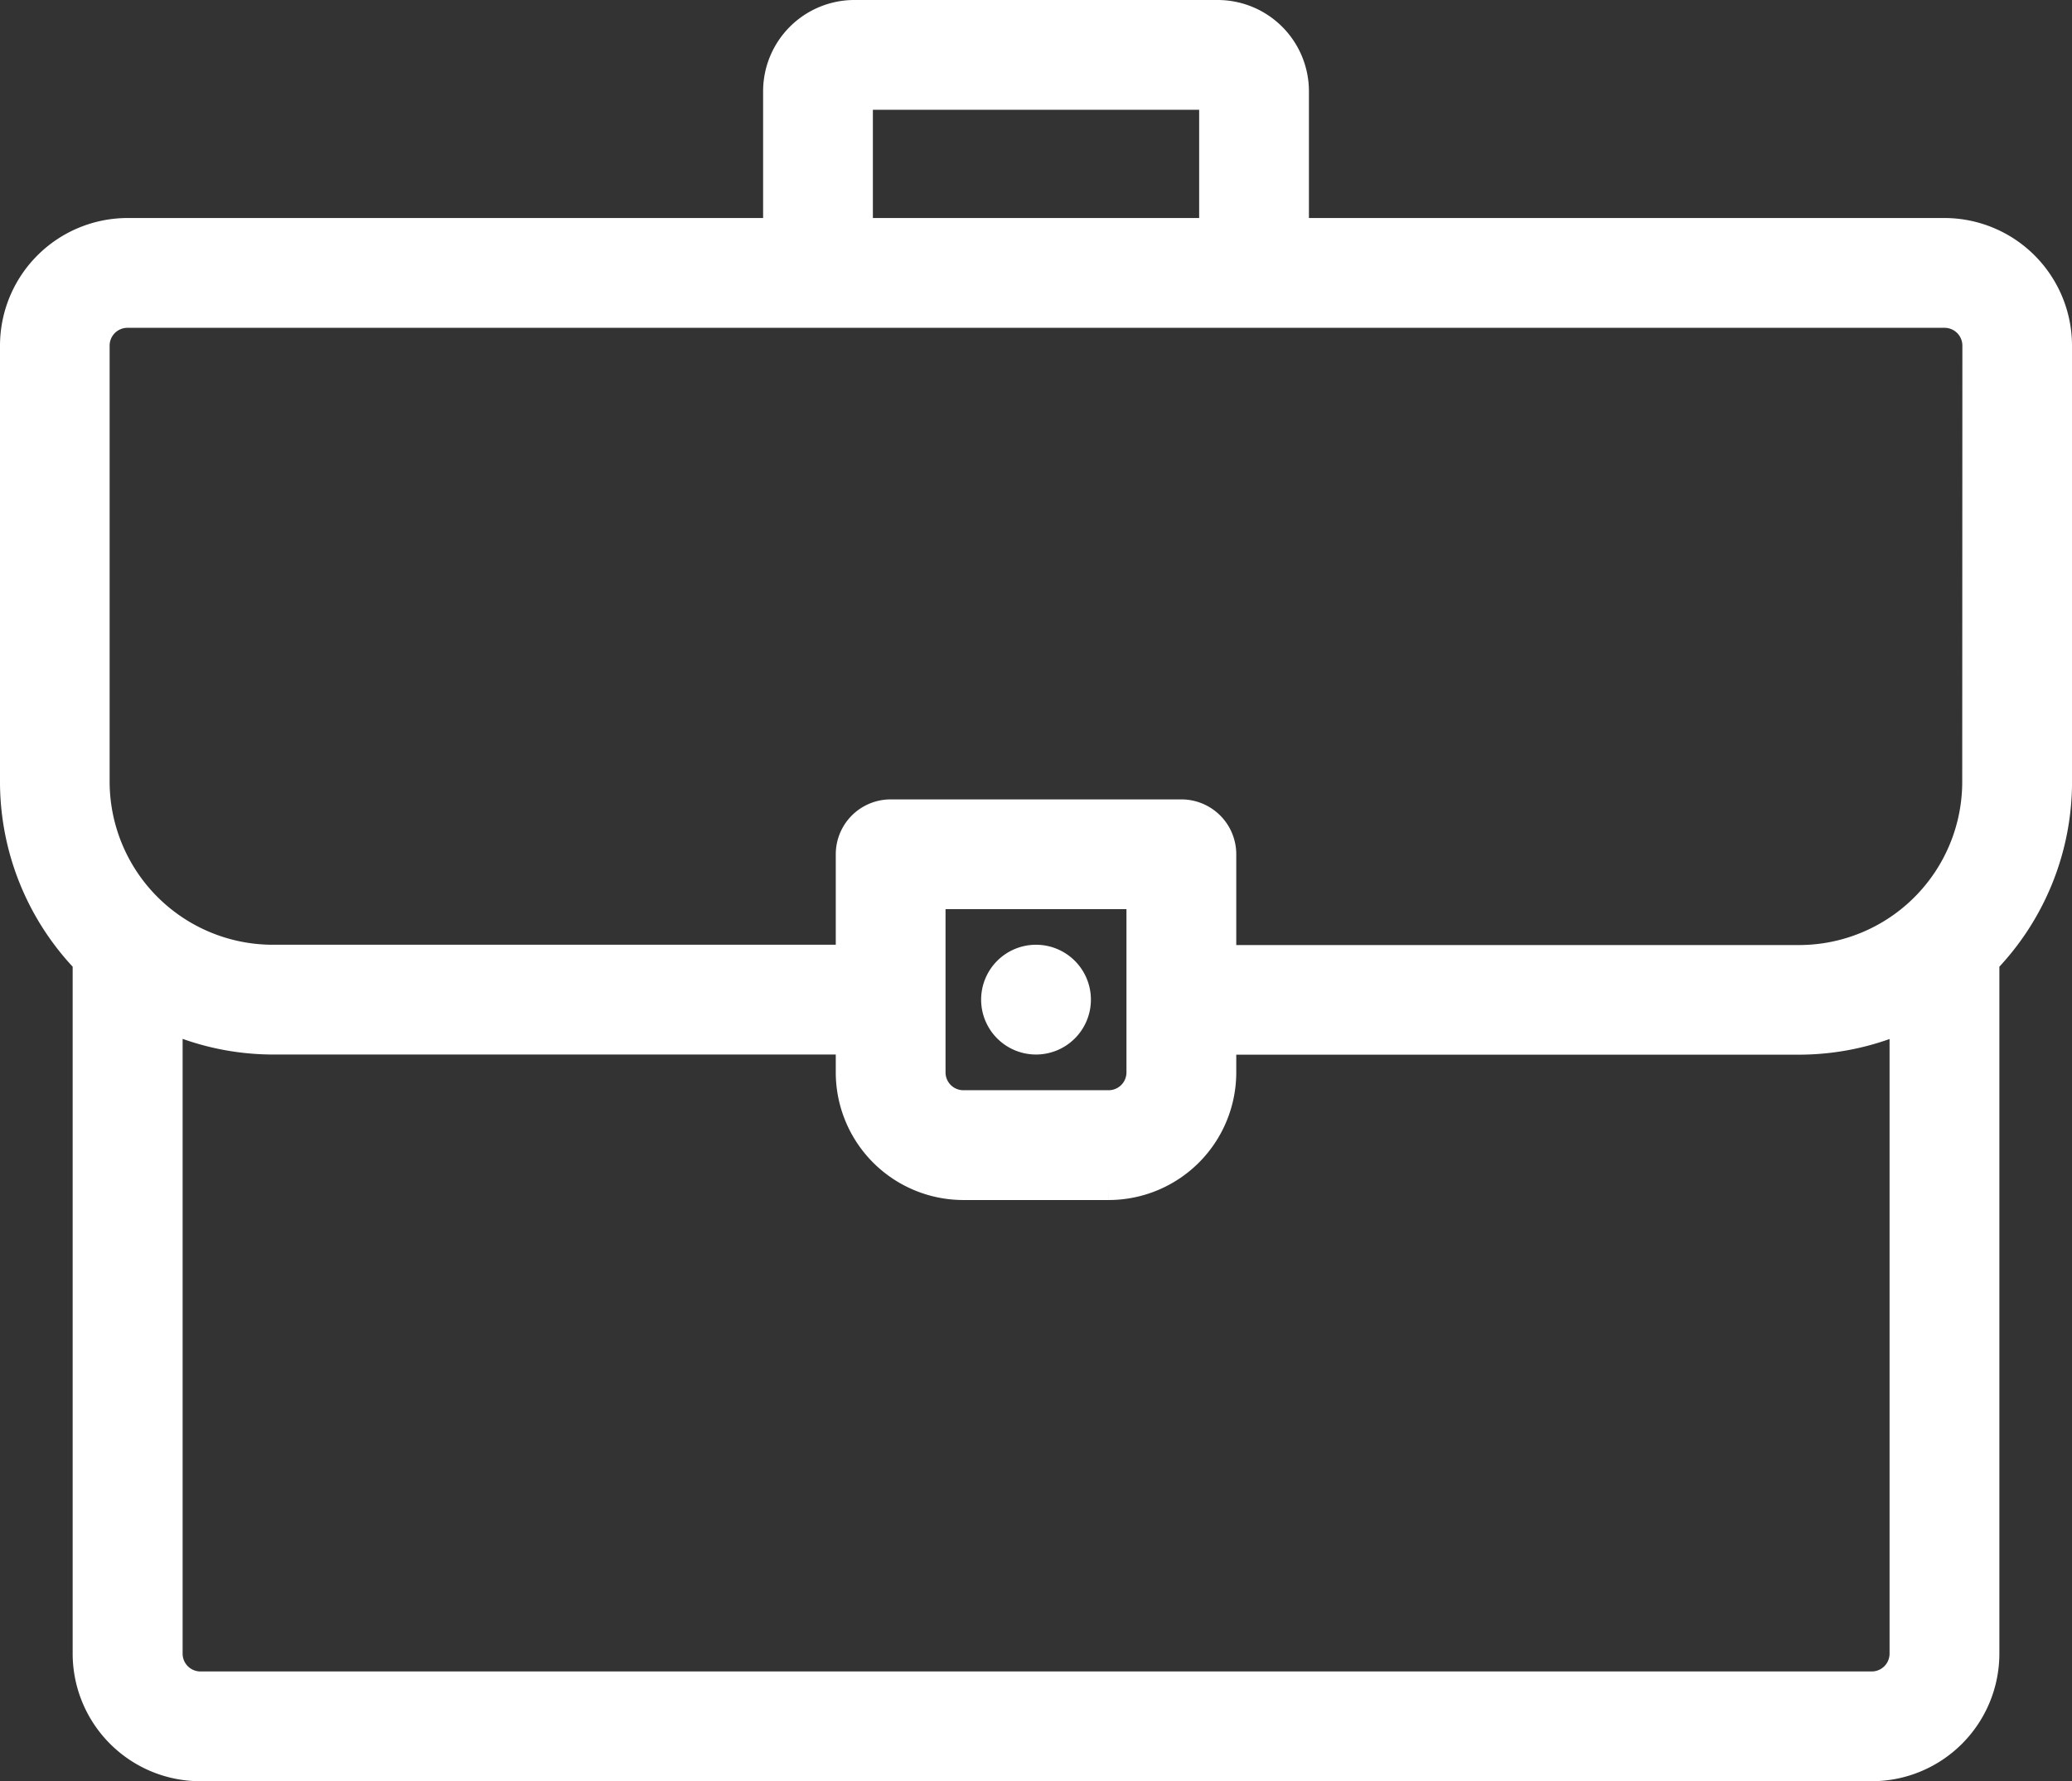 <svg xmlns="http://www.w3.org/2000/svg" width="55.833" height="48" viewBox="0 0 55.833 48">
  <rect x="0" y="0" width="55.833" height="48" fill="#333333" stroke="none"/>
  <g id="noun_Briefcase_3666215" transform="translate(-3.5 -7.5)">
    <g id="Grupo_5094" data-name="Grupo 5094" transform="translate(4 8)">
      <path id="Trazado_24466" data-name="Trazado 24466" d="M58.833,16.813A2.941,2.941,0,0,0,55.9,13.875H38.271V9.958A1.961,1.961,0,0,0,36.313,8H26.521a1.961,1.961,0,0,0-1.958,1.958v3.917H6.938A2.941,2.941,0,0,0,4,16.813v11.75A6.829,6.829,0,0,0,5.958,33.35V52.063A2.941,2.941,0,0,0,8.9,55H53.938a2.941,2.941,0,0,0,2.938-2.938V33.35a6.829,6.829,0,0,0,1.958-4.788ZM26.521,9.958h9.792v3.917H26.521ZM53.938,53.042H8.9a.98.98,0,0,1-.979-.979V34.746a6.8,6.8,0,0,0,2.938.671H26.521V36.4a2.941,2.941,0,0,0,2.938,2.938h3.917A2.941,2.941,0,0,0,36.313,36.4v-.979H51.979a6.8,6.8,0,0,0,2.938-.671V52.063A.98.98,0,0,1,53.938,53.042ZM34.354,36.4a.98.98,0,0,1-.979.979H29.458a.98.98,0,0,1-.979-.979V31.5h5.875Zm22.521-7.833a4.9,4.9,0,0,1-4.9,4.9H36.313V30.521a.979.979,0,0,0-.979-.979H27.5a.979.979,0,0,0-.979.979v2.938H10.854a4.9,4.9,0,0,1-4.9-4.9V16.813a.98.98,0,0,1,.979-.979H55.9a.98.98,0,0,1,.979.979ZM30.438,34.438a.979.979,0,1,1,.979.979A.979.979,0,0,1,30.438,34.438Z" transform="translate(-4 -8)" fill="#FFFFFF" stroke="#FFFFFF" stroke-width="1"/>
    </g>
  </g>
</svg>
